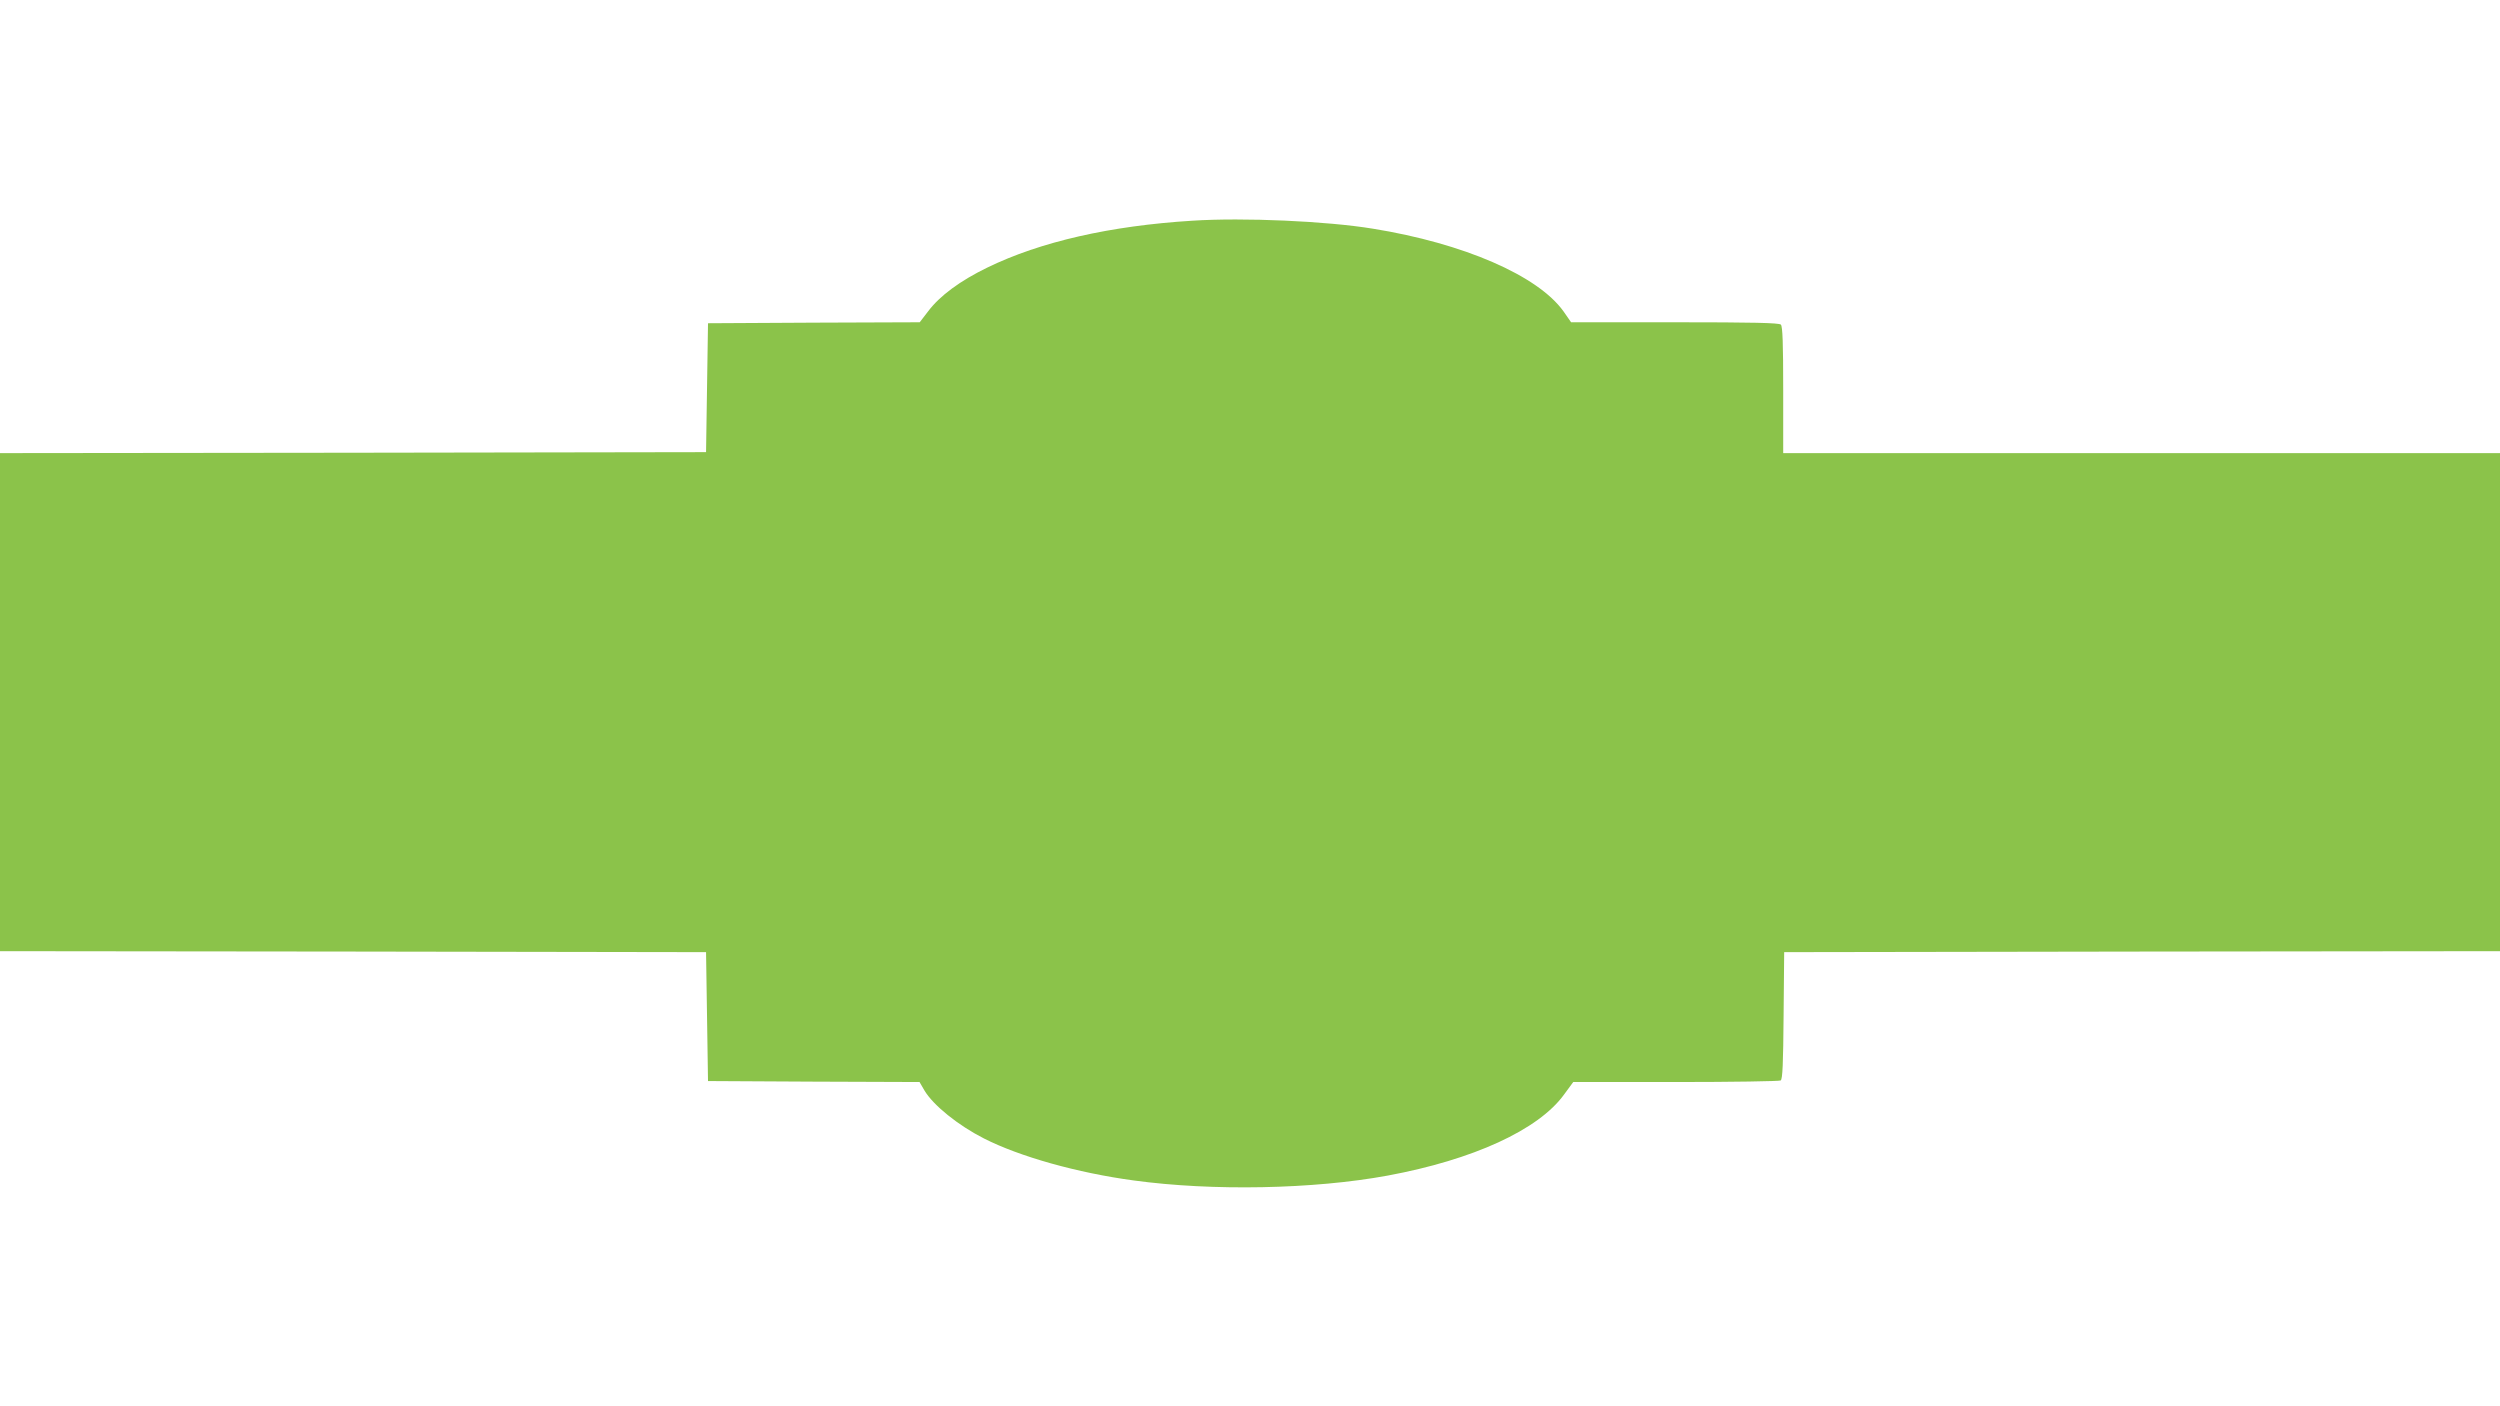 <?xml version="1.0" standalone="no"?>
<!DOCTYPE svg PUBLIC "-//W3C//DTD SVG 20010904//EN"
 "http://www.w3.org/TR/2001/REC-SVG-20010904/DTD/svg10.dtd">
<svg version="1.0" xmlns="http://www.w3.org/2000/svg"
 width="1280pt" height="720pt" viewBox="0 0 1280 720"
 preserveAspectRatio="xMidYMid meet">
<g transform="translate(0,720) scale(0.1,-0.1)"
fill="#8bc34a" stroke="none">
<path d="M6105 6070 c-419 -26 -777 -107 -1050 -240 -138 -67 -243 -144 -303
-224 l-43 -56 -542 -2 -542 -3 -5 -330 -5 -330 -1807 -3 -1808 -2 0 -1275 0
-1275 1808 -2 1807 -3 5 -330 5 -330 542 -3 541 -2 25 -43 c45 -76 173 -179
305 -246 183 -93 478 -176 767 -215 403 -55 920 -45 1300 25 437 81 772 234
903 415 l47 64 525 0 c289 0 531 4 537 8 10 6 13 88 15 333 l3 324 1833 3
1832 2 0 1275 0 1275 -1835 0 -1835 0 0 323 c0 238 -3 326 -12 335 -9 9 -143
12 -543 12 l-531 0 -39 56 c-131 183 -511 348 -975 423 -237 39 -663 58 -925
41z"/>
</g>
</svg>
